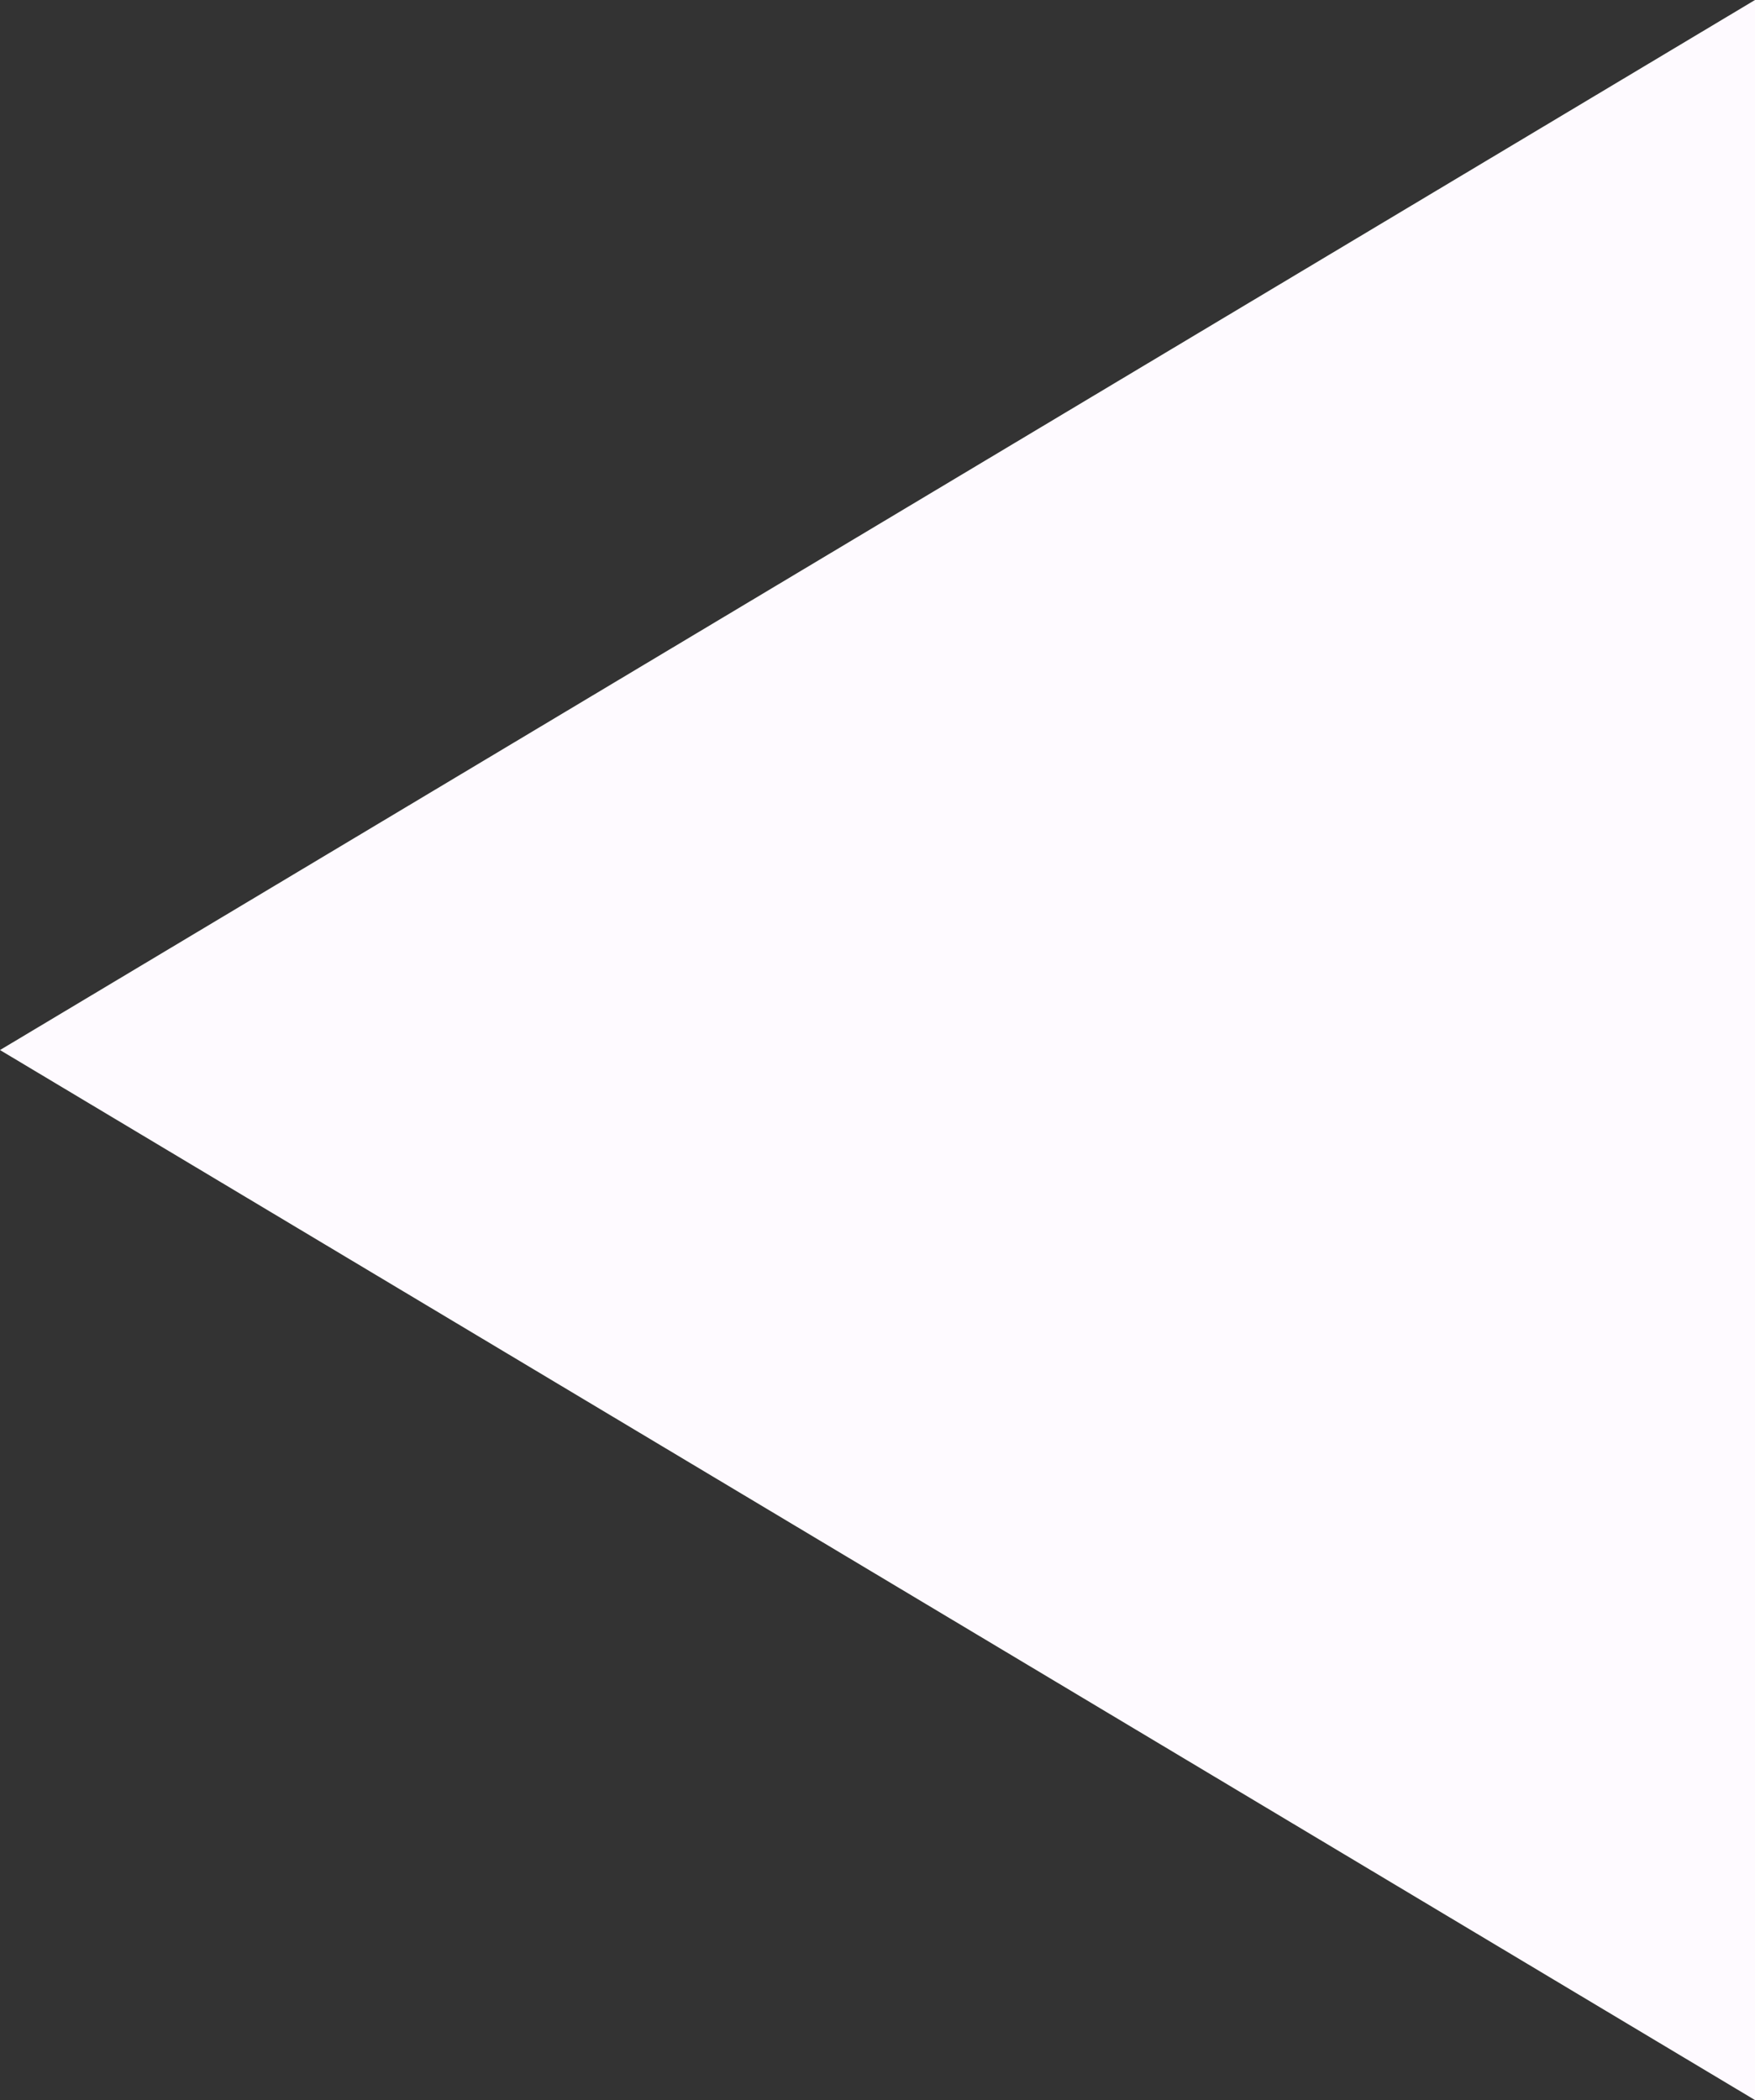 <svg xmlns="http://www.w3.org/2000/svg" width="59.867" height="71.627" viewBox="0 0 59.867 71.627">
  <rect x="0" y="0" width="59.867" height="71.627" fill="#333333" stroke="none"/>
  <path id="Polygon_8" data-name="Polygon 8" d="M35.813,0,71.627,59.867H0Z" transform="translate(0 71.627) rotate(-90)" fill="#fefaff"/>
</svg>
